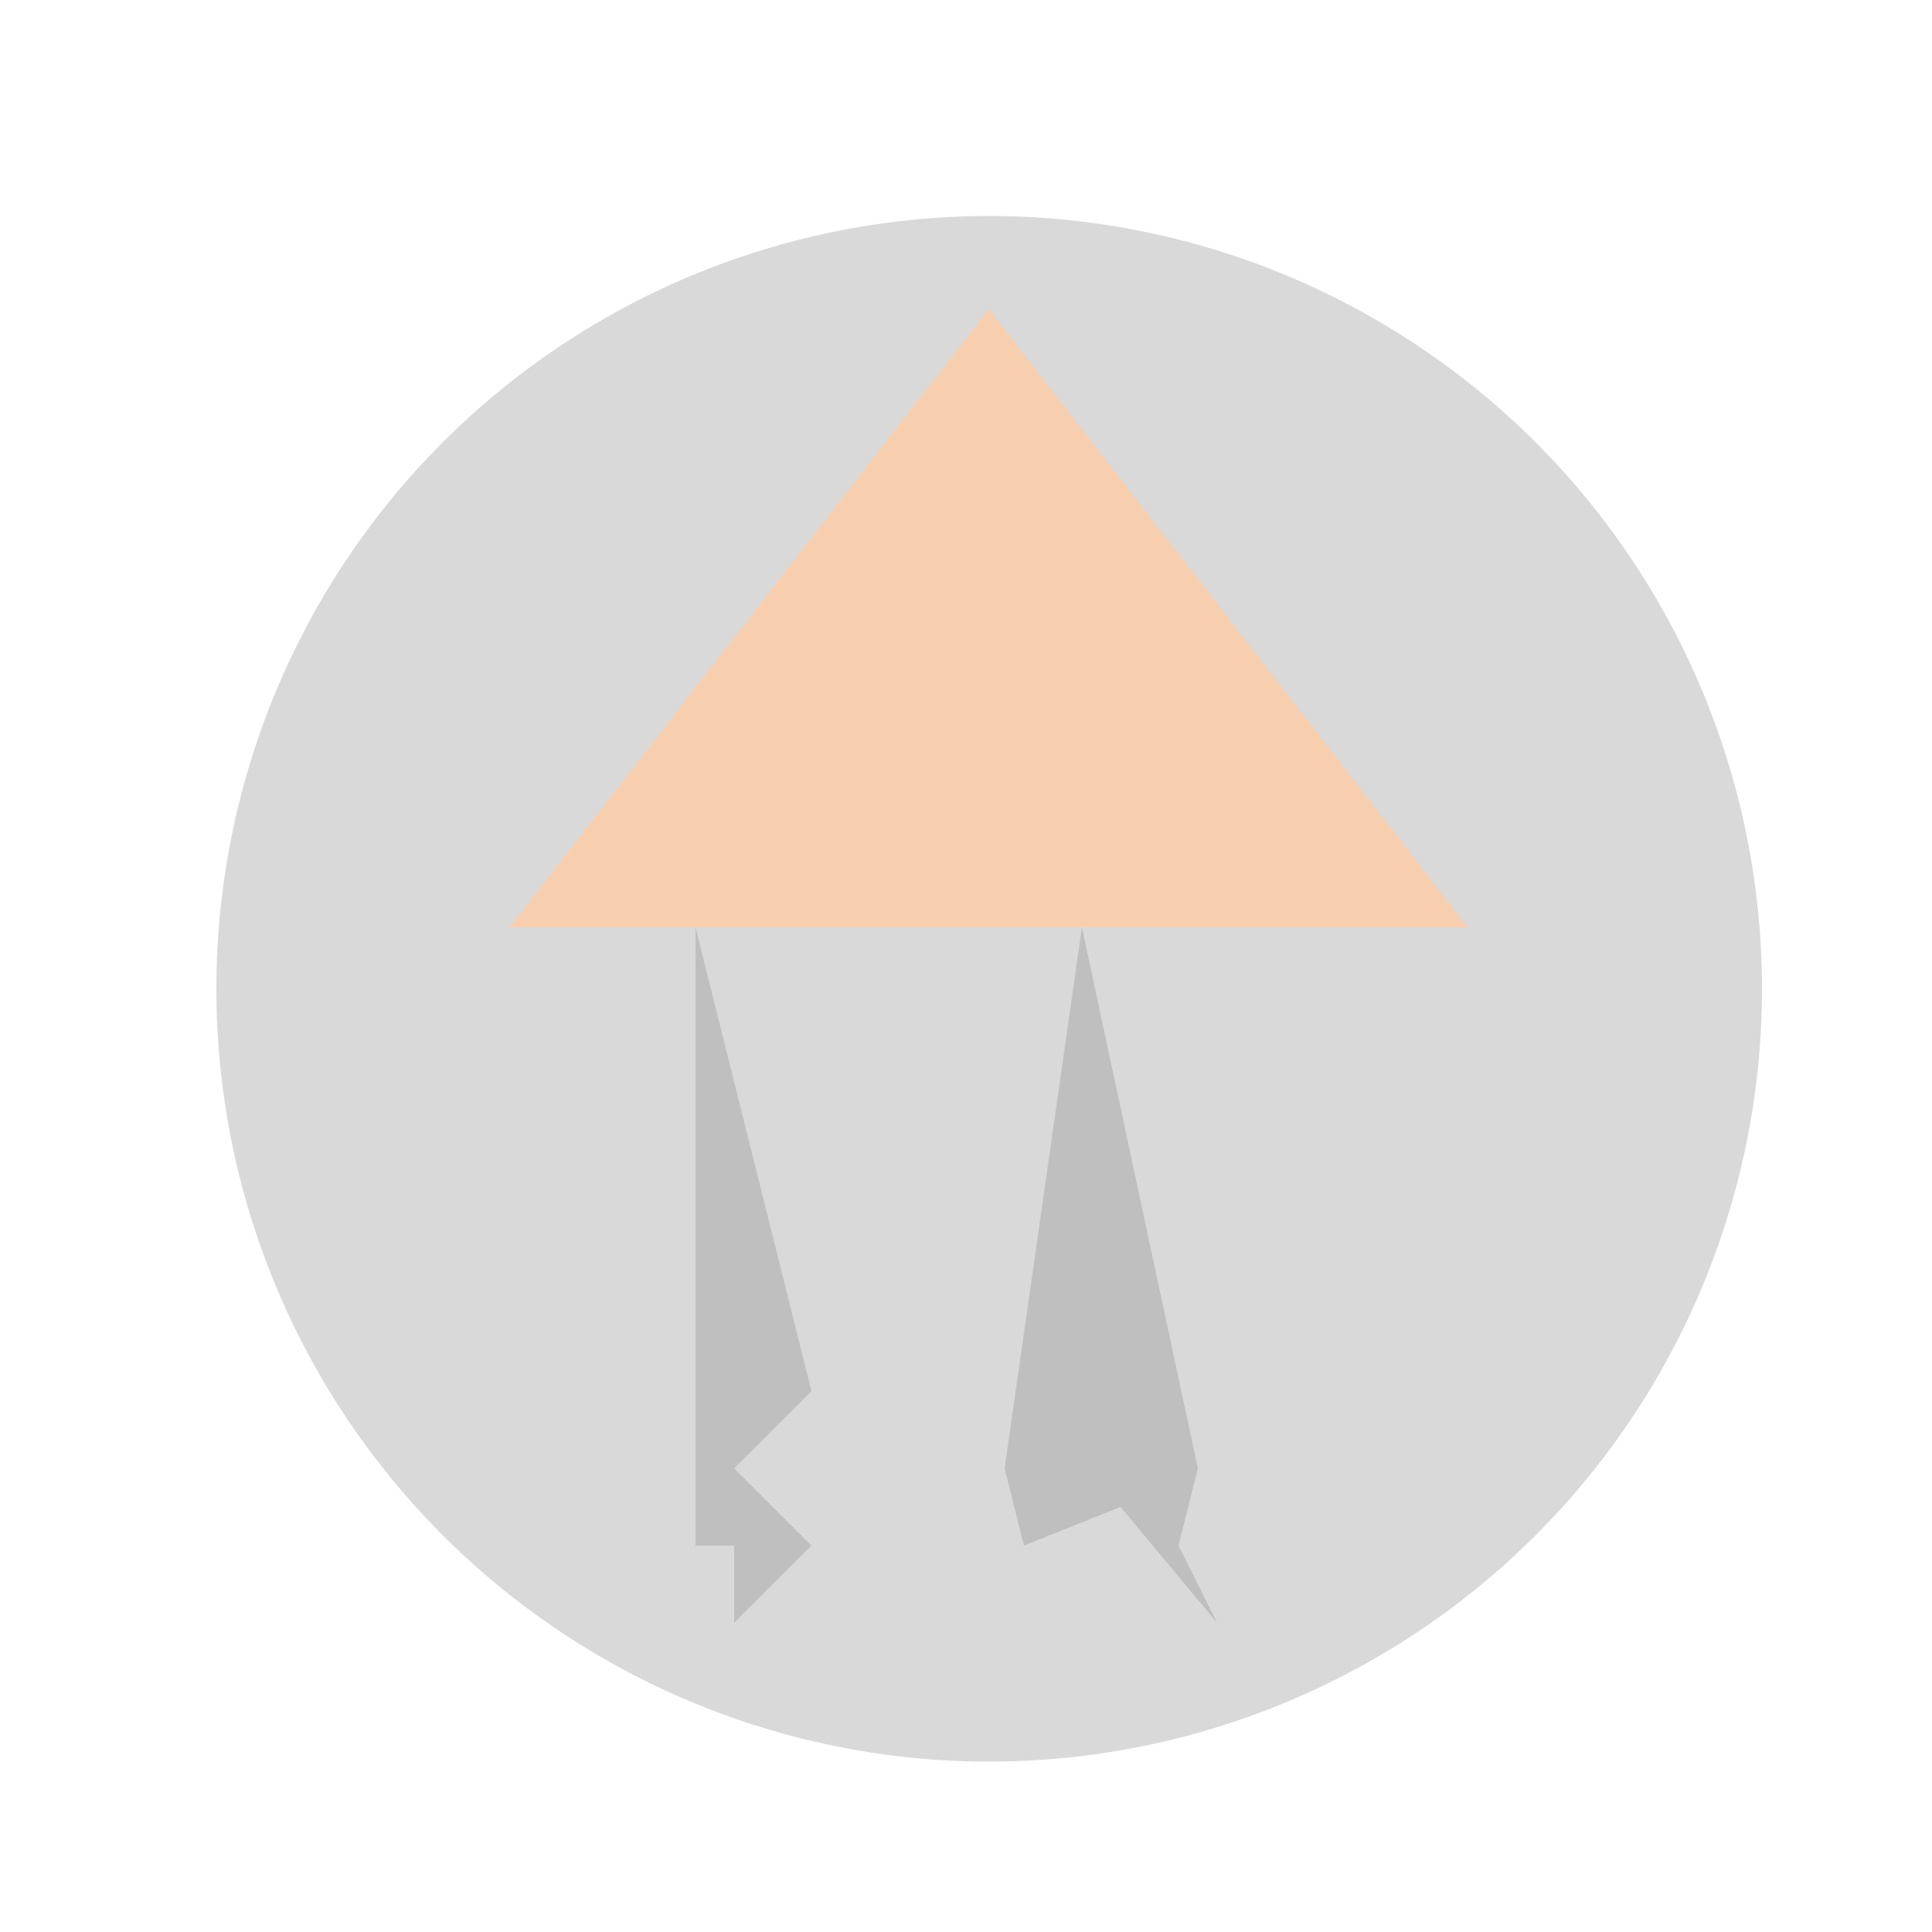 <!--

Generated by DrawGPT.
Free, open source, AI generated images in SVG, PNG, and HTML Canvas format.
https://drawgpt.ai

Created: 2024-01-16T14:13:00.364Z
Link: https://drawgpt.ai/prompt/140999/

-->
<svg xmlns="http://www.w3.org/2000/svg" xmlns:xlink="http://www.w3.org/1999/xlink" width="500" height="500"><defs/><g><path fill="#D9D9D9" stroke="none" paint-order="stroke fill markers" d=" M 456 256 A 200 200 0 1 1 456 255.8"/><path fill="#F7CFAF" stroke="none" paint-order="stroke fill markers" d=" M 256 80 L 380 240 L 132 240 Z"/><path fill="#BFBFBF" stroke="none" paint-order="stroke fill markers" d=" M 280 240 L 260 380 L 265 400 L 290 390 L 315 420 L 305 400 L 310 380 Z"/><path fill="#BFBFBF" stroke="none" paint-order="stroke fill markers" d=" M 180 240 L 180 400 L 190 400 L 190 420 L 210 400 L 190 380 L 210 360 Z"/></g></svg>